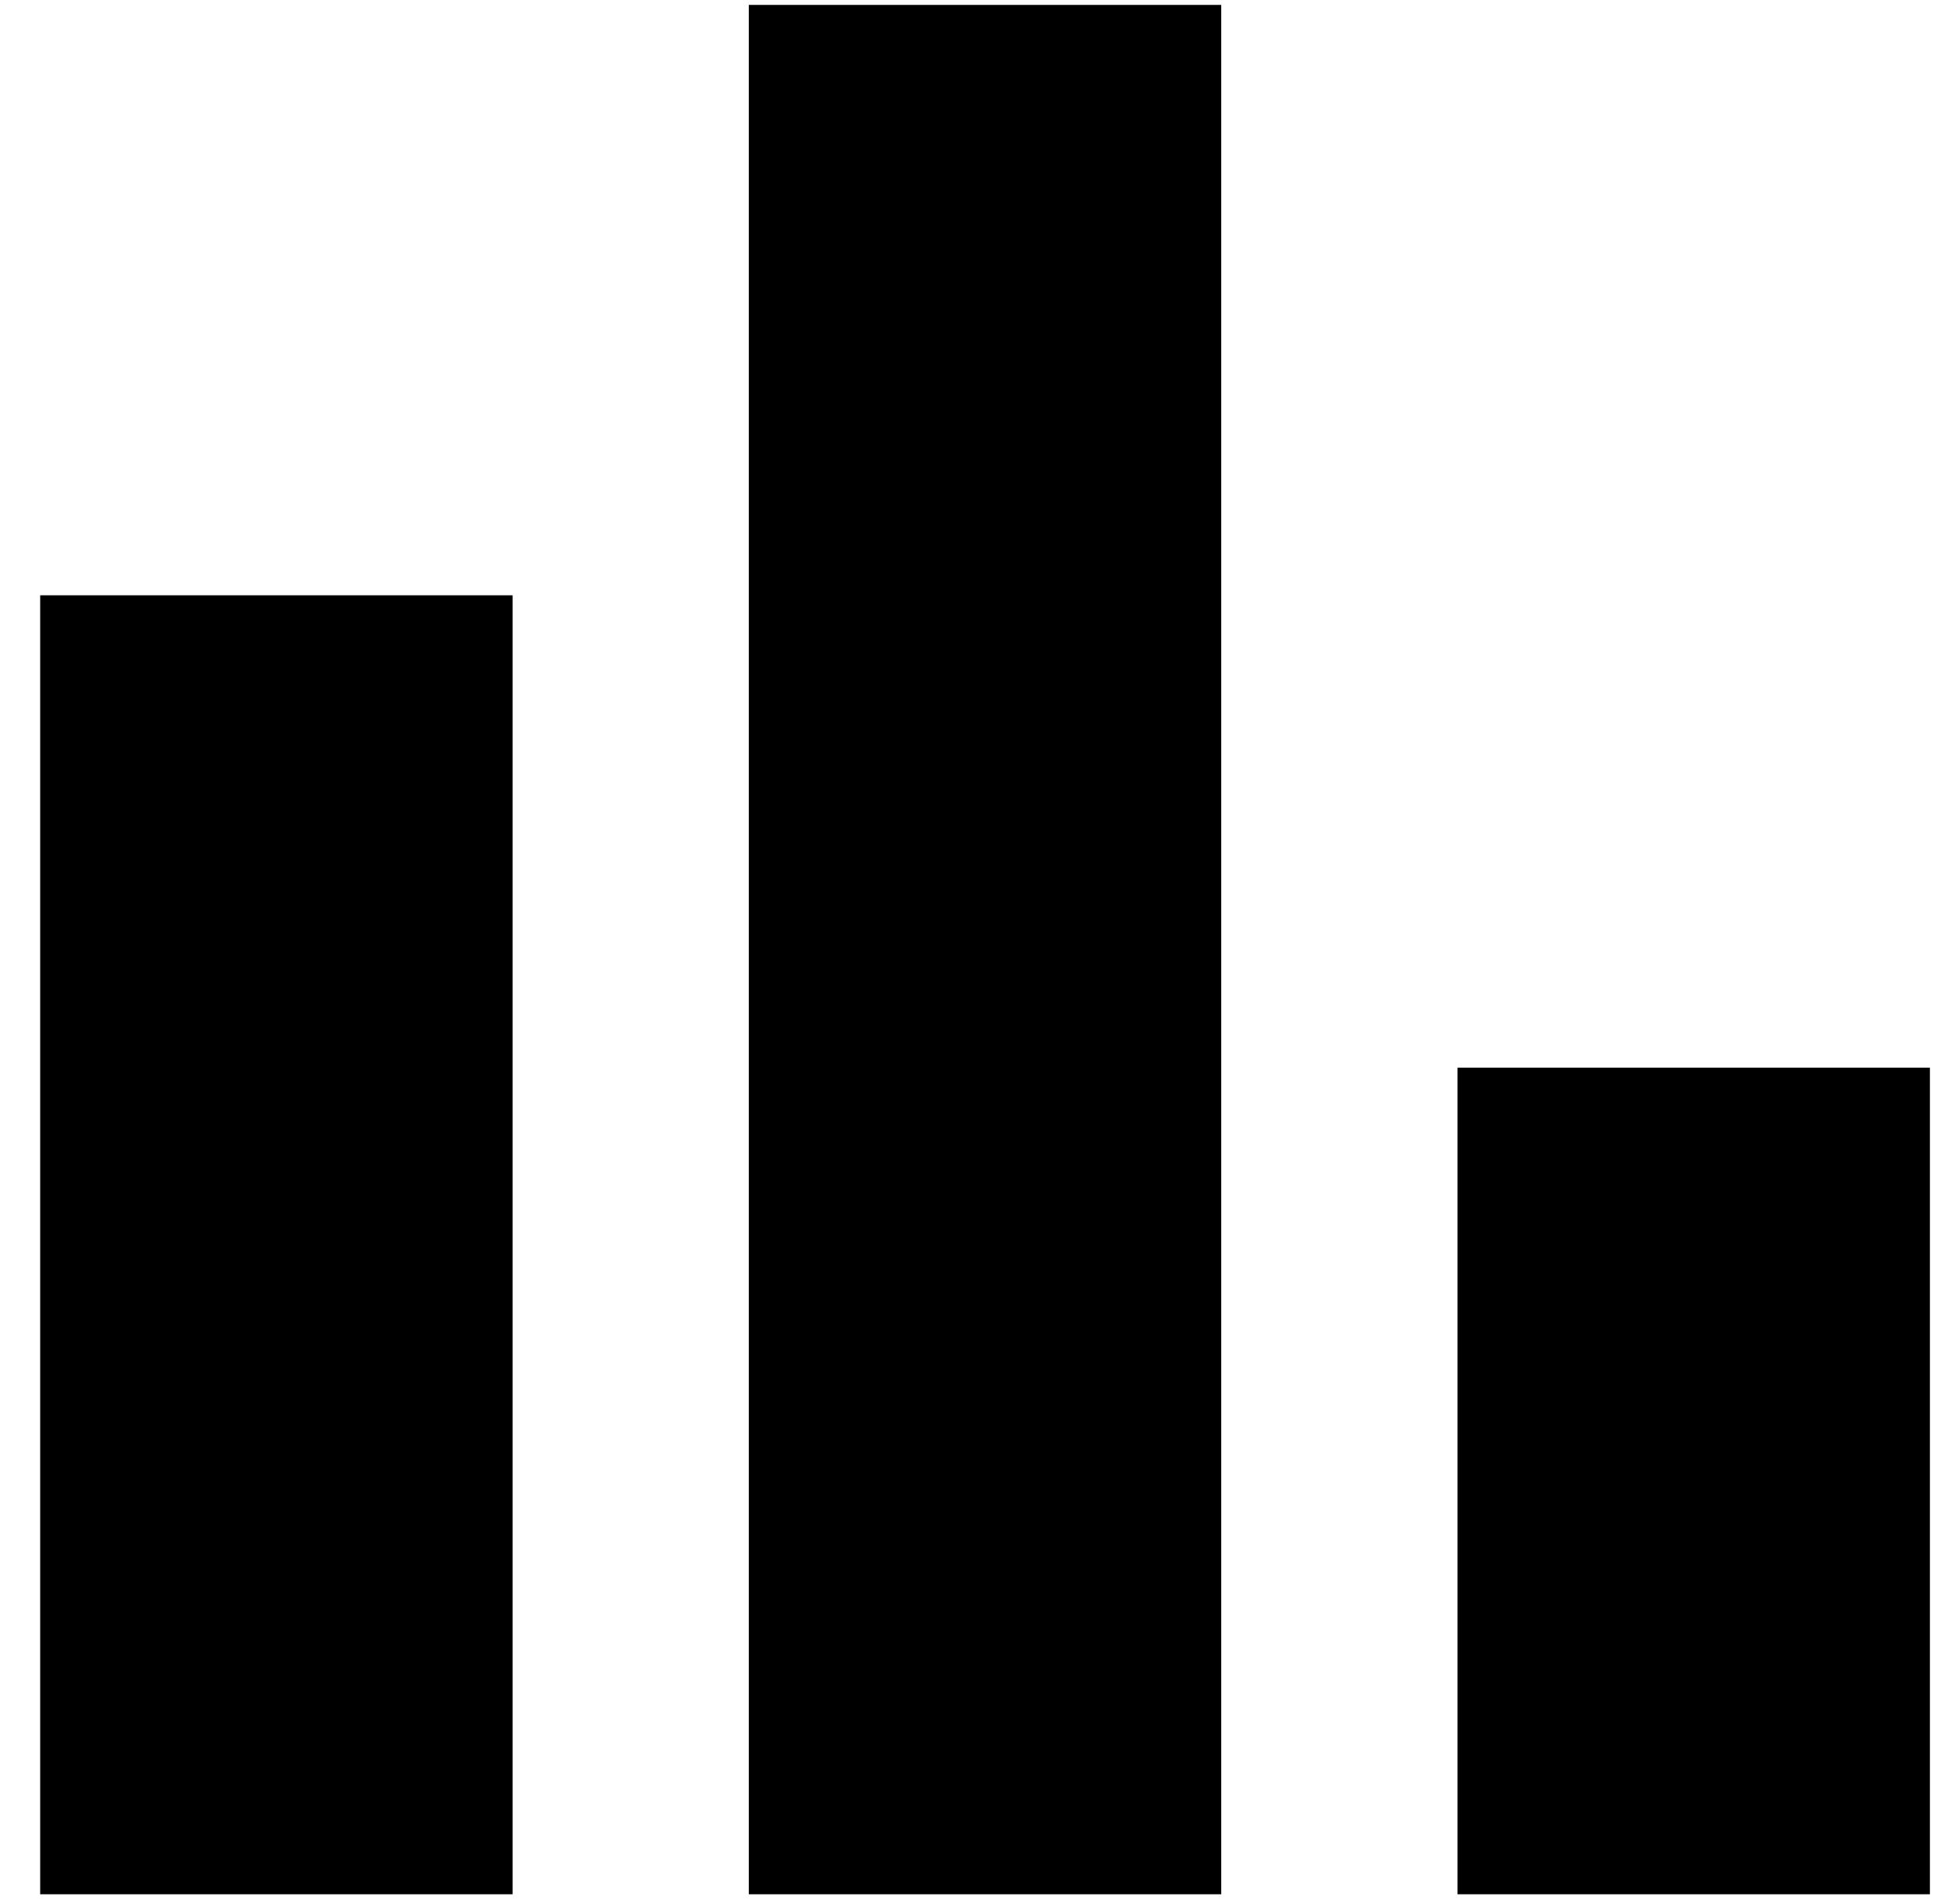<svg width="41" height="40" viewBox="0 0 41 40" fill="none" xmlns="http://www.w3.org/2000/svg">
<path d="M30.613 39.795V22.43H40.536V39.795H30.613ZM15.728 39.795V0.103H25.651V39.795H15.728ZM0.844 39.795V12.506H10.767V39.795H0.844Z" fill="black"/>
</svg>
